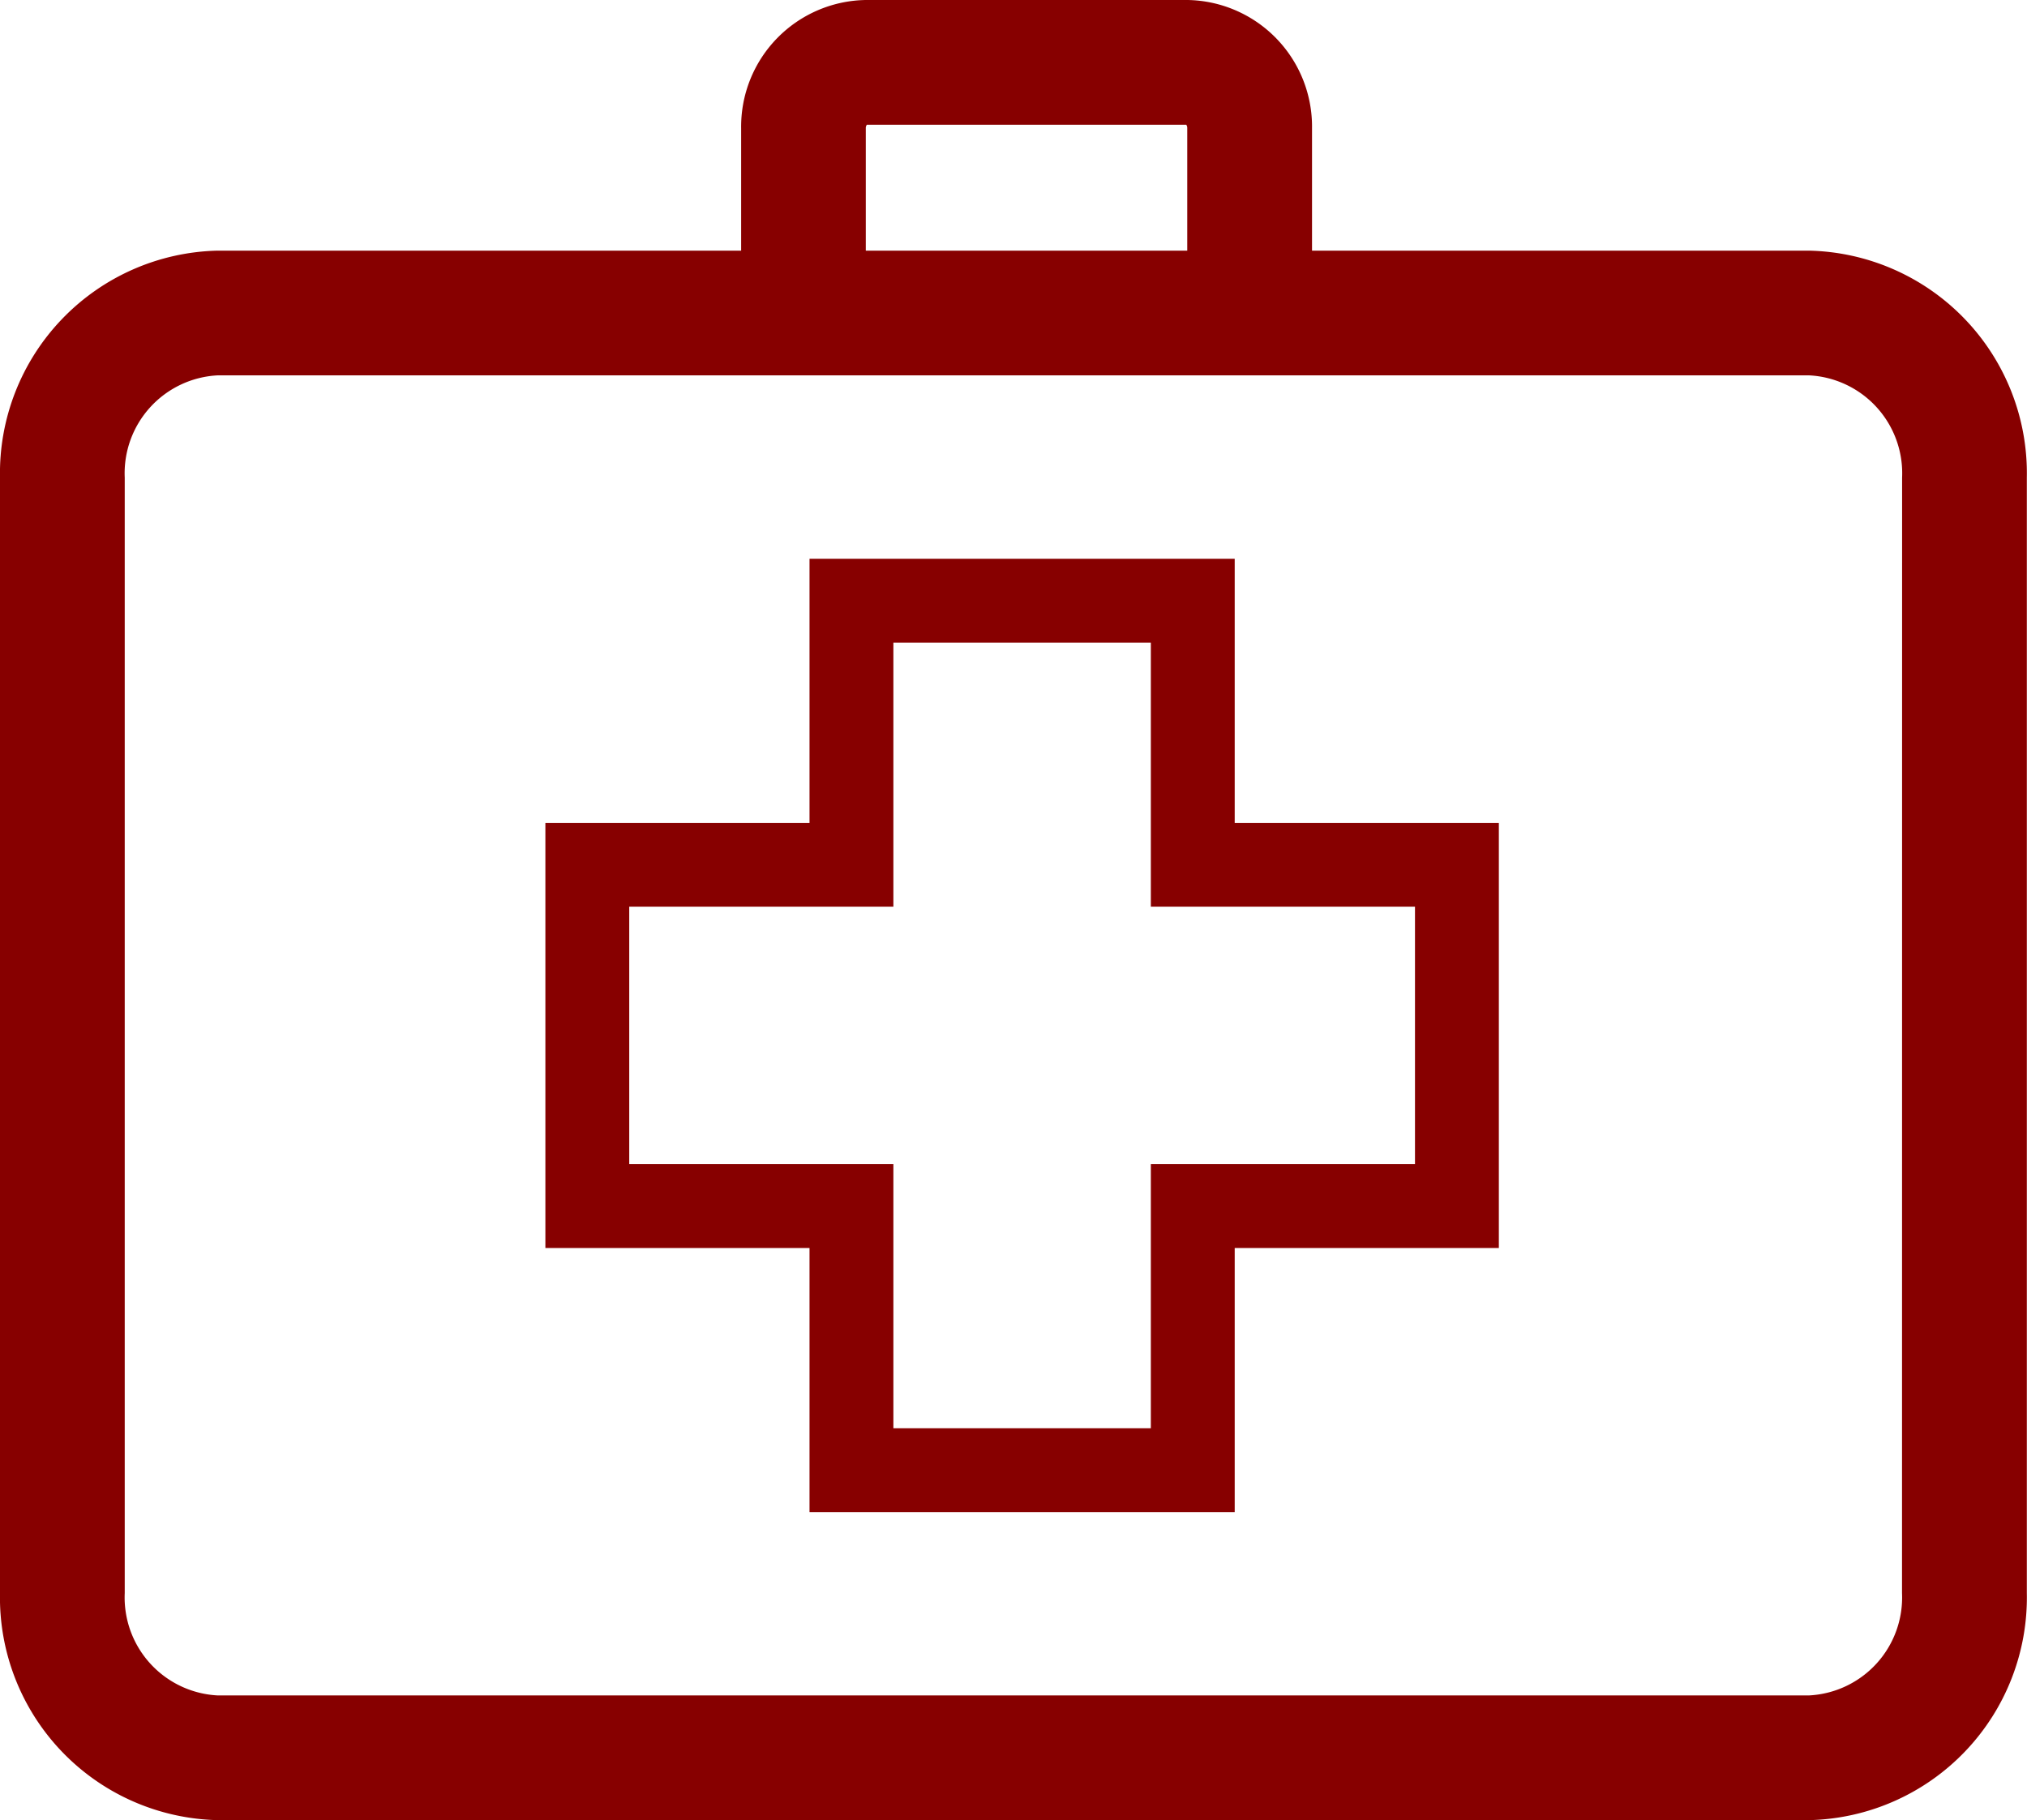 <svg xmlns="http://www.w3.org/2000/svg" width="48.346" height="43.418" viewBox="0 0 48.346 43.418"><defs><style>.a{fill:#870000;}.b{fill:none;stroke:#870000;stroke-width:2px;}</style></defs><path class="a" d="M1741.7,268.149h-11.857V265.23a3.019,3.019,0,0,0-2.971-3.06H1719.2a3.021,3.021,0,0,0-2.973,3.06v2.919H1703.74a5.312,5.312,0,0,0-5.19,5.414v26.609a5.312,5.312,0,0,0,5.19,5.416H1741.7a5.313,5.313,0,0,0,5.192-5.416V273.563A5.312,5.312,0,0,0,1741.7,268.149Zm-22.5-2.919a.133.133,0,0,1,.026-.085h7.617a.135.135,0,0,1,.024.085v2.919h-7.667Zm24.715,34.942a2.339,2.339,0,0,1-2.217,2.441H1703.74a2.34,2.34,0,0,1-2.215-2.441V273.563a2.339,2.339,0,0,1,2.215-2.439H1741.7a2.338,2.338,0,0,1,2.217,2.439Z" transform="translate(-1698.55 -262.17)"/><path class="b" d="M1789.894,340.707v8.141h-6.3v6.3h-8.141v-6.3h-6.3v-8.141h6.3v-6.3h8.141v6.3Z" transform="translate(-1755.145 -320.078)"/></svg>